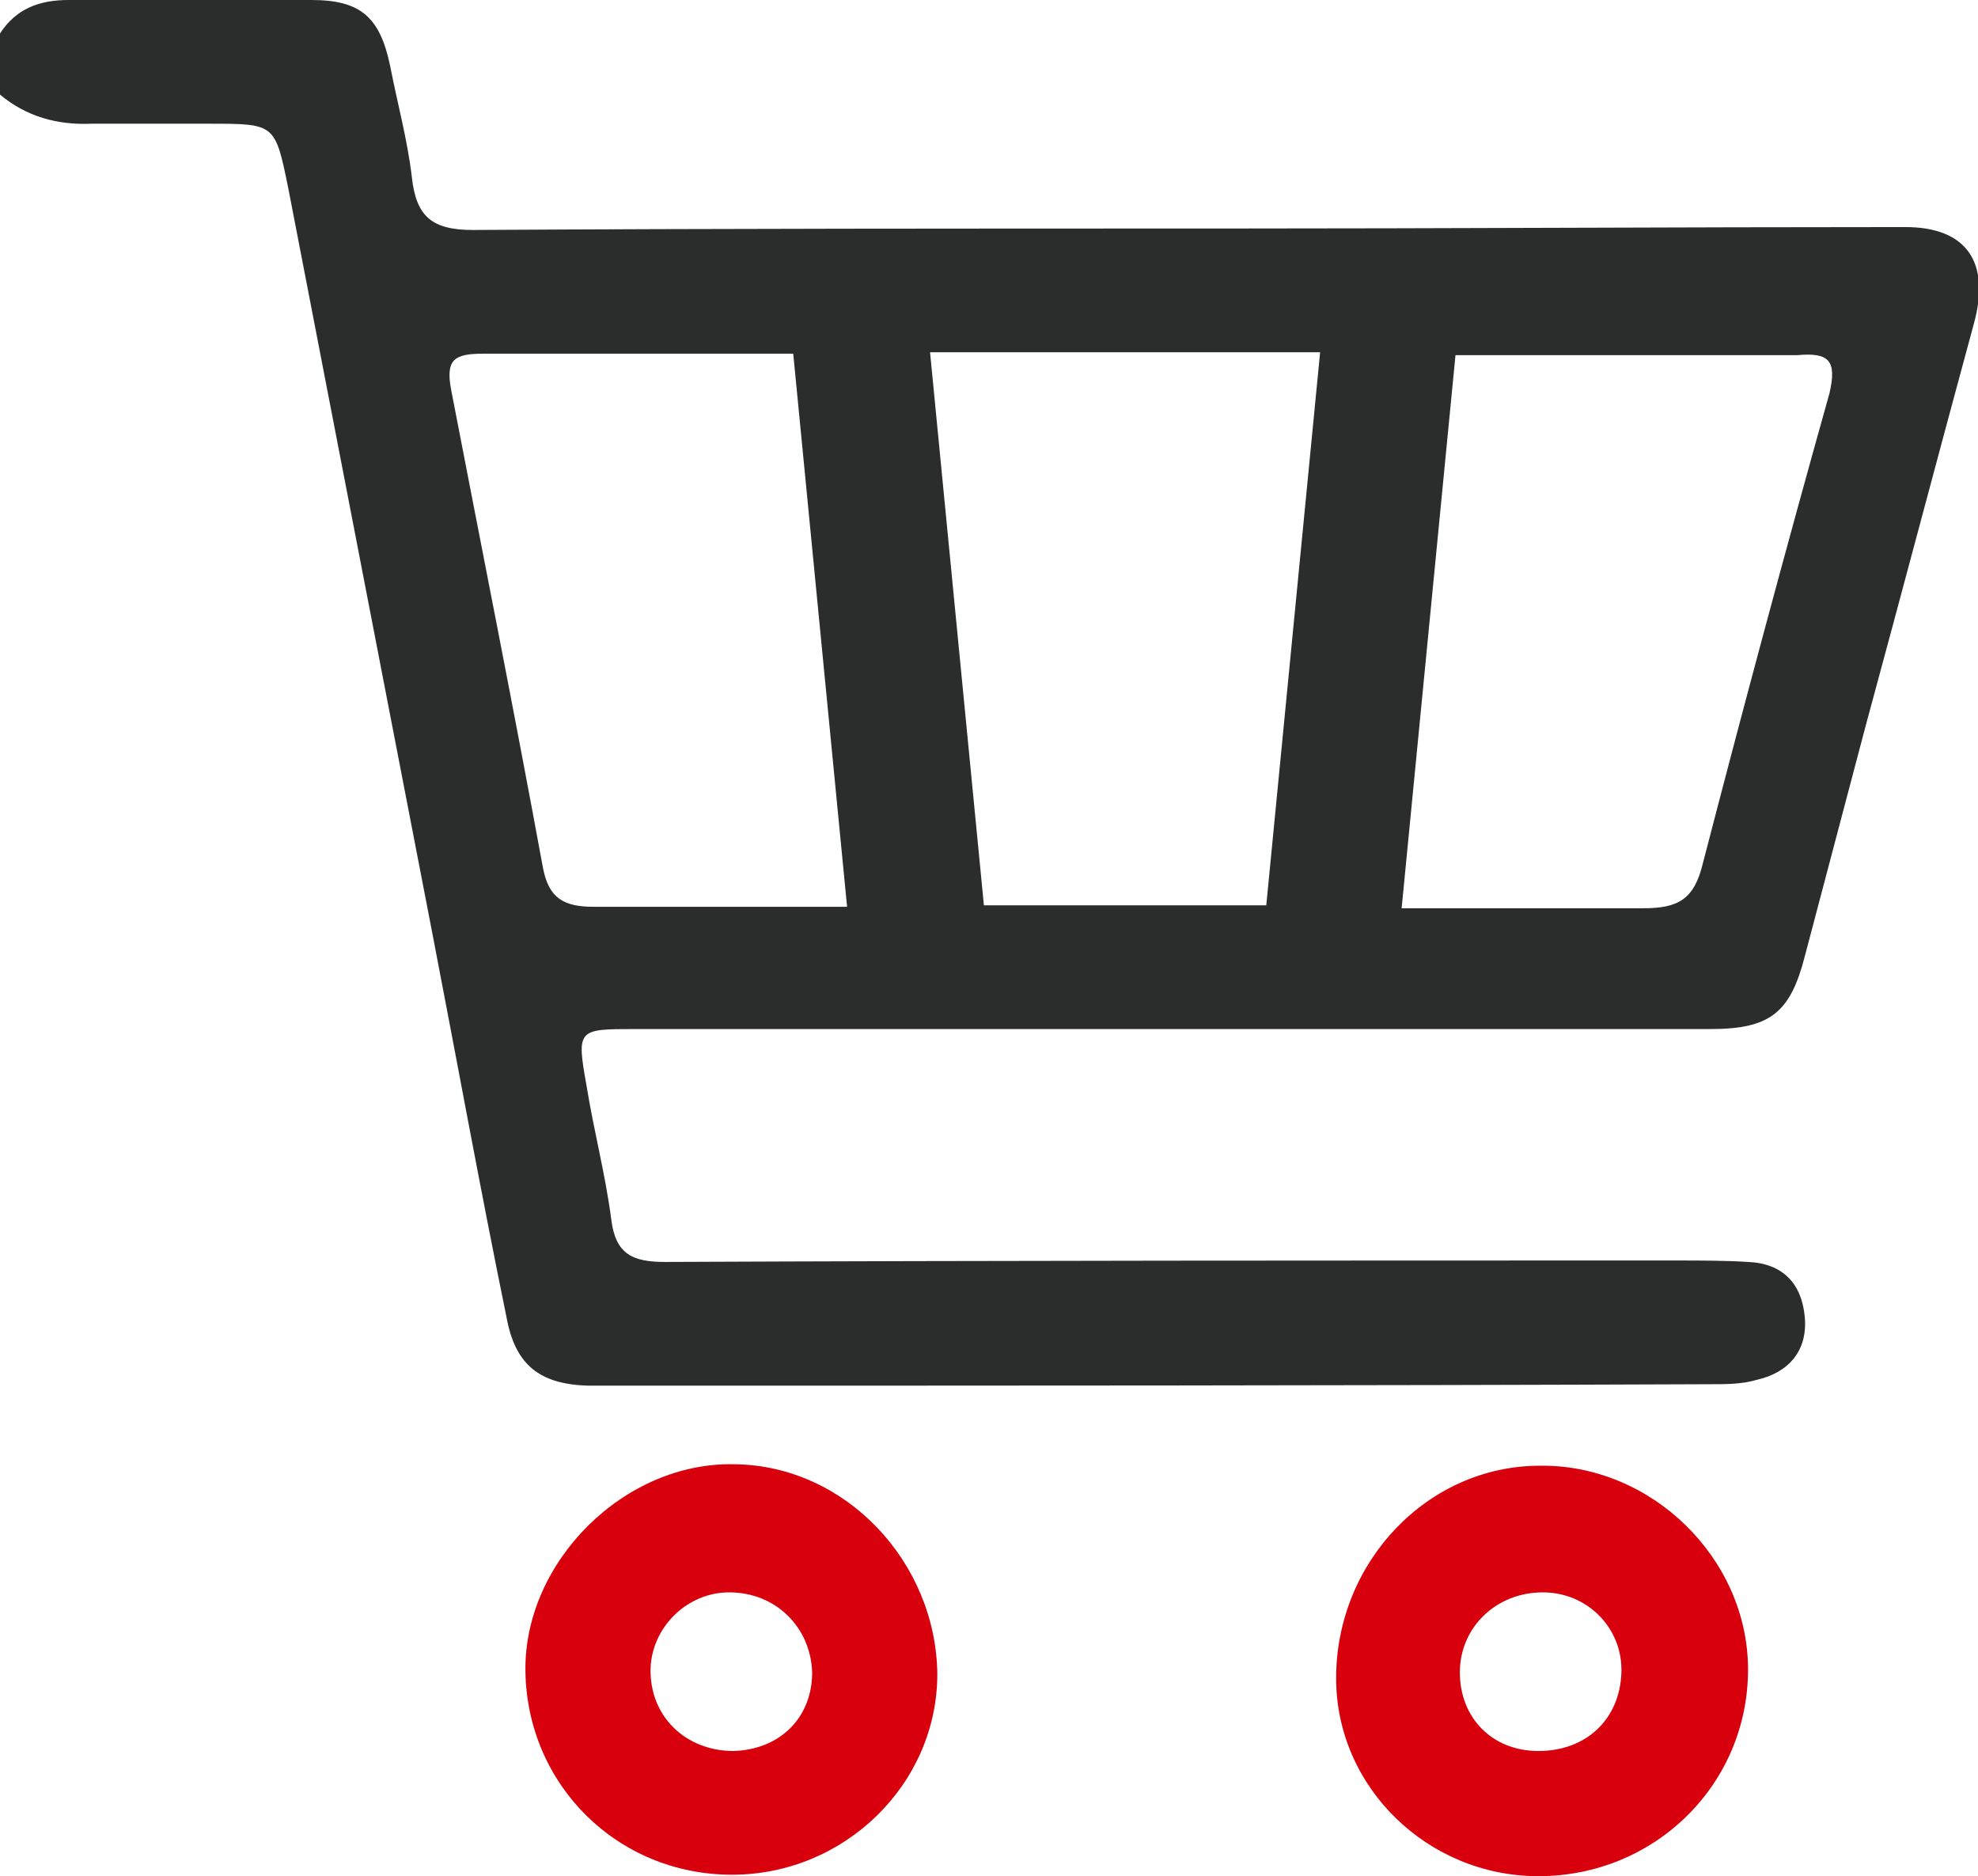 <?xml version="1.0" encoding="utf-8"?>
<!-- Generator: Adobe Illustrator 25.4.1, SVG Export Plug-In . SVG Version: 6.00 Build 0)  -->
<svg version="1.1" id="Livello_1" xmlns="http://www.w3.org/2000/svg" xmlns:xlink="http://www.w3.org/1999/xlink" x="0px" y="0px"
	 viewBox="0 0 135.9 128.9" style="enable-background:new 0 0 135.9 128.9;" xml:space="preserve">
<style type="text/css">
	.st0{fill:#2B2D2D;}
	.st1{fill:#D9000D;}
</style>
<path d="M2448.2-922.4c-34.1,0-68.3,0.1-102.4,0c-15.8,0-21.6-4.3-25-20c-15.2-70.8-30.3-141.7-44.9-212.6c-2-9.9-5-14.8-16-13.7
	c-10.3,1.1-20.9,0.4-31.3,0.2c-8.7-0.2-15-4.2-15.3-13.4c-0.3-9.6,6.5-13.6,14.9-13.9c16.5-0.5,33-0.6,49.4,0.1
	c12.5,0.6,19,8.5,21.4,20.7c5,25,5.2,25,30.5,25c85.1,0,170.3,0,255.4,0c8.5,0,17.2-0.2,22.9,7.6c3.4,4.7,4.4,9.8,3,15.9
	c-10,46.1-19.6,92.4-29.5,138.6c-3.3,15.4-9.2,19.8-25.2,19.8c-66.7,0-133.3-0.1-200,0.2c-4.2,0-12.4-4.6-12,5.8
	c0.3,8.2,1.9,14.1,13.1,14c64.7-0.5,129.3-0.2,194-0.2c6,0,12.4-0.8,16.3,5.2c2.8,4.3,2.9,9.3,0.8,13.9c-2.7,5.9-8.1,7-14.1,7
	C2518.8-922.5,2483.5-922.4,2448.2-922.4z M2446.2-1122.7c-41.7,0-83.5,0.2-125.2-0.1c-8.6-0.1-11.1,2-9,11
	c8.1,35.5,15.6,71.1,22.7,106.8c1.6,7.9,4.5,10.8,12.5,10.7c66.2-0.2,132.4-0.2,198.6,0c7.3,0,10.6-2.3,12.1-9.8
	c7.2-36.1,14.6-72.1,22.8-108c2.2-9.7-1.1-10.8-9.2-10.7C2529.6-1122.6,2487.9-1122.7,2446.2-1122.7z"/>
<path d="M2370.1-847.8c-15.5,0-27.2-11.7-27.2-27.3c-0.1-15.9,11-27.3,26.8-27.5c16.3-0.2,28.2,11.6,28,27.7
	C2397.5-859.6,2385.5-847.8,2370.1-847.8z"/>
<path d="M2522.9-847.8c-15.5,0.2-27.6-11.3-28-26.7c-0.4-15.7,10.8-27.7,26.3-28.1c16.6-0.4,28.4,10.7,28.5,27
	C2549.8-859.8,2538.4-848,2522.9-847.8z"/>
<path class="st0" d="M130.9,15.6c-15.7,0-31.5,0.1-47.2,0.1c-17.1,0-34.1,0-51.2,0.1c-2.8,0-3.9-0.9-4.2-3.6c-0.3-2.6-1-5.1-1.5-7.7
	c-0.7-3.3-2-4.5-5.4-4.5C15.8,0,10.3,0,4.7,0C2.7,0,1.1,0.6,0,2.3c0,1.4,0,2.8,0,4.2c1.8,1.5,3.9,2.1,6.3,2c2.7,0,5.4,0,8.1,0
	c4.5,0,4.5,0,5.4,4.4C23.1,30,26.4,47,29.7,64.1c1.7,8.8,3.3,17.6,5.1,26.4c0.6,3.3,2.3,4.6,5.6,4.7c0.8,0,1.6,0,2.3,0
	c25,0,49.9,0,74.9-0.1c1,0,2.1,0,3.1-0.3c2.2-0.5,3.5-2,3.3-4.3s-1.5-3.7-3.9-3.8c-1.6-0.1-3.3-0.1-5-0.1c-23.1,0-46.3,0-69.4,0.1
	c-2.2,0-3.4-0.5-3.7-2.9c-0.4-3.1-1.2-6.1-1.7-9.2c-0.7-3.9-0.6-3.9,3.3-3.9c24.6,0,49.2,0,73.9,0c4.1,0,5.5-1.1,6.5-5
	c1.4-5.3,2.8-10.6,4.2-15.9c2.5-9.2,4.9-18.3,7.4-27.5C136.8,18,135.1,15.6,130.9,15.6z M40.8,62.3c-2.1,0-3.1-0.6-3.5-2.7
	c-2-10.9-4.2-21.9-6.3-32.8c-0.4-2.1,0.2-2.5,2.2-2.5c7.1,0,14.2,0,21.3,0l3.7,38C52.4,62.3,46.6,62.3,40.8,62.3z M67.6,62.2
	l-3.7-38c4.8,0,9.7,0,14.5,0c4.1,0,8.2,0,12.3,0l-3.7,38C80.5,62.2,74,62.2,67.6,62.2z M125.7,27c-3,10.7-5.9,21.5-8.7,32.3
	c-0.6,2.5-1.7,3.1-4.1,3.1c-5.5,0-11.1,0-16.6,0l3.7-38c7.8,0,15.7,0,23.5,0C125.7,24.2,126.2,24.8,125.7,27z"/>
<path class="st1" d="M50.5,100.6c-7.6-0.2-14.5,6.7-14.4,14.2c0.1,7.8,6.3,14,14.2,14c7.7,0,14.1-6.2,14.1-13.8
	C64.3,107.3,58.1,100.7,50.5,100.6z M50.4,120.3c-3.3,0-5.8-2.4-5.7-5.7c0.1-2.8,2.5-5.2,5.4-5.2c3.2,0,5.6,2.4,5.7,5.5
	C55.8,118,53.6,120.2,50.4,120.3z"/>
<path class="st1" d="M105.8,100.7c-7.7,0-14,6.6-14,14.6c0,7.5,6.3,13.6,13.9,13.6c8,0,14.4-6.3,14.4-14.2
	C120.1,107.1,113.5,100.6,105.8,100.7z M105.7,120.3c-3.2,0-5.4-2.3-5.4-5.4s2.5-5.5,5.7-5.5c3.1,0,5.5,2.5,5.4,5.5
	C111.3,118.1,109,120.3,105.7,120.3z"/>
</svg>
